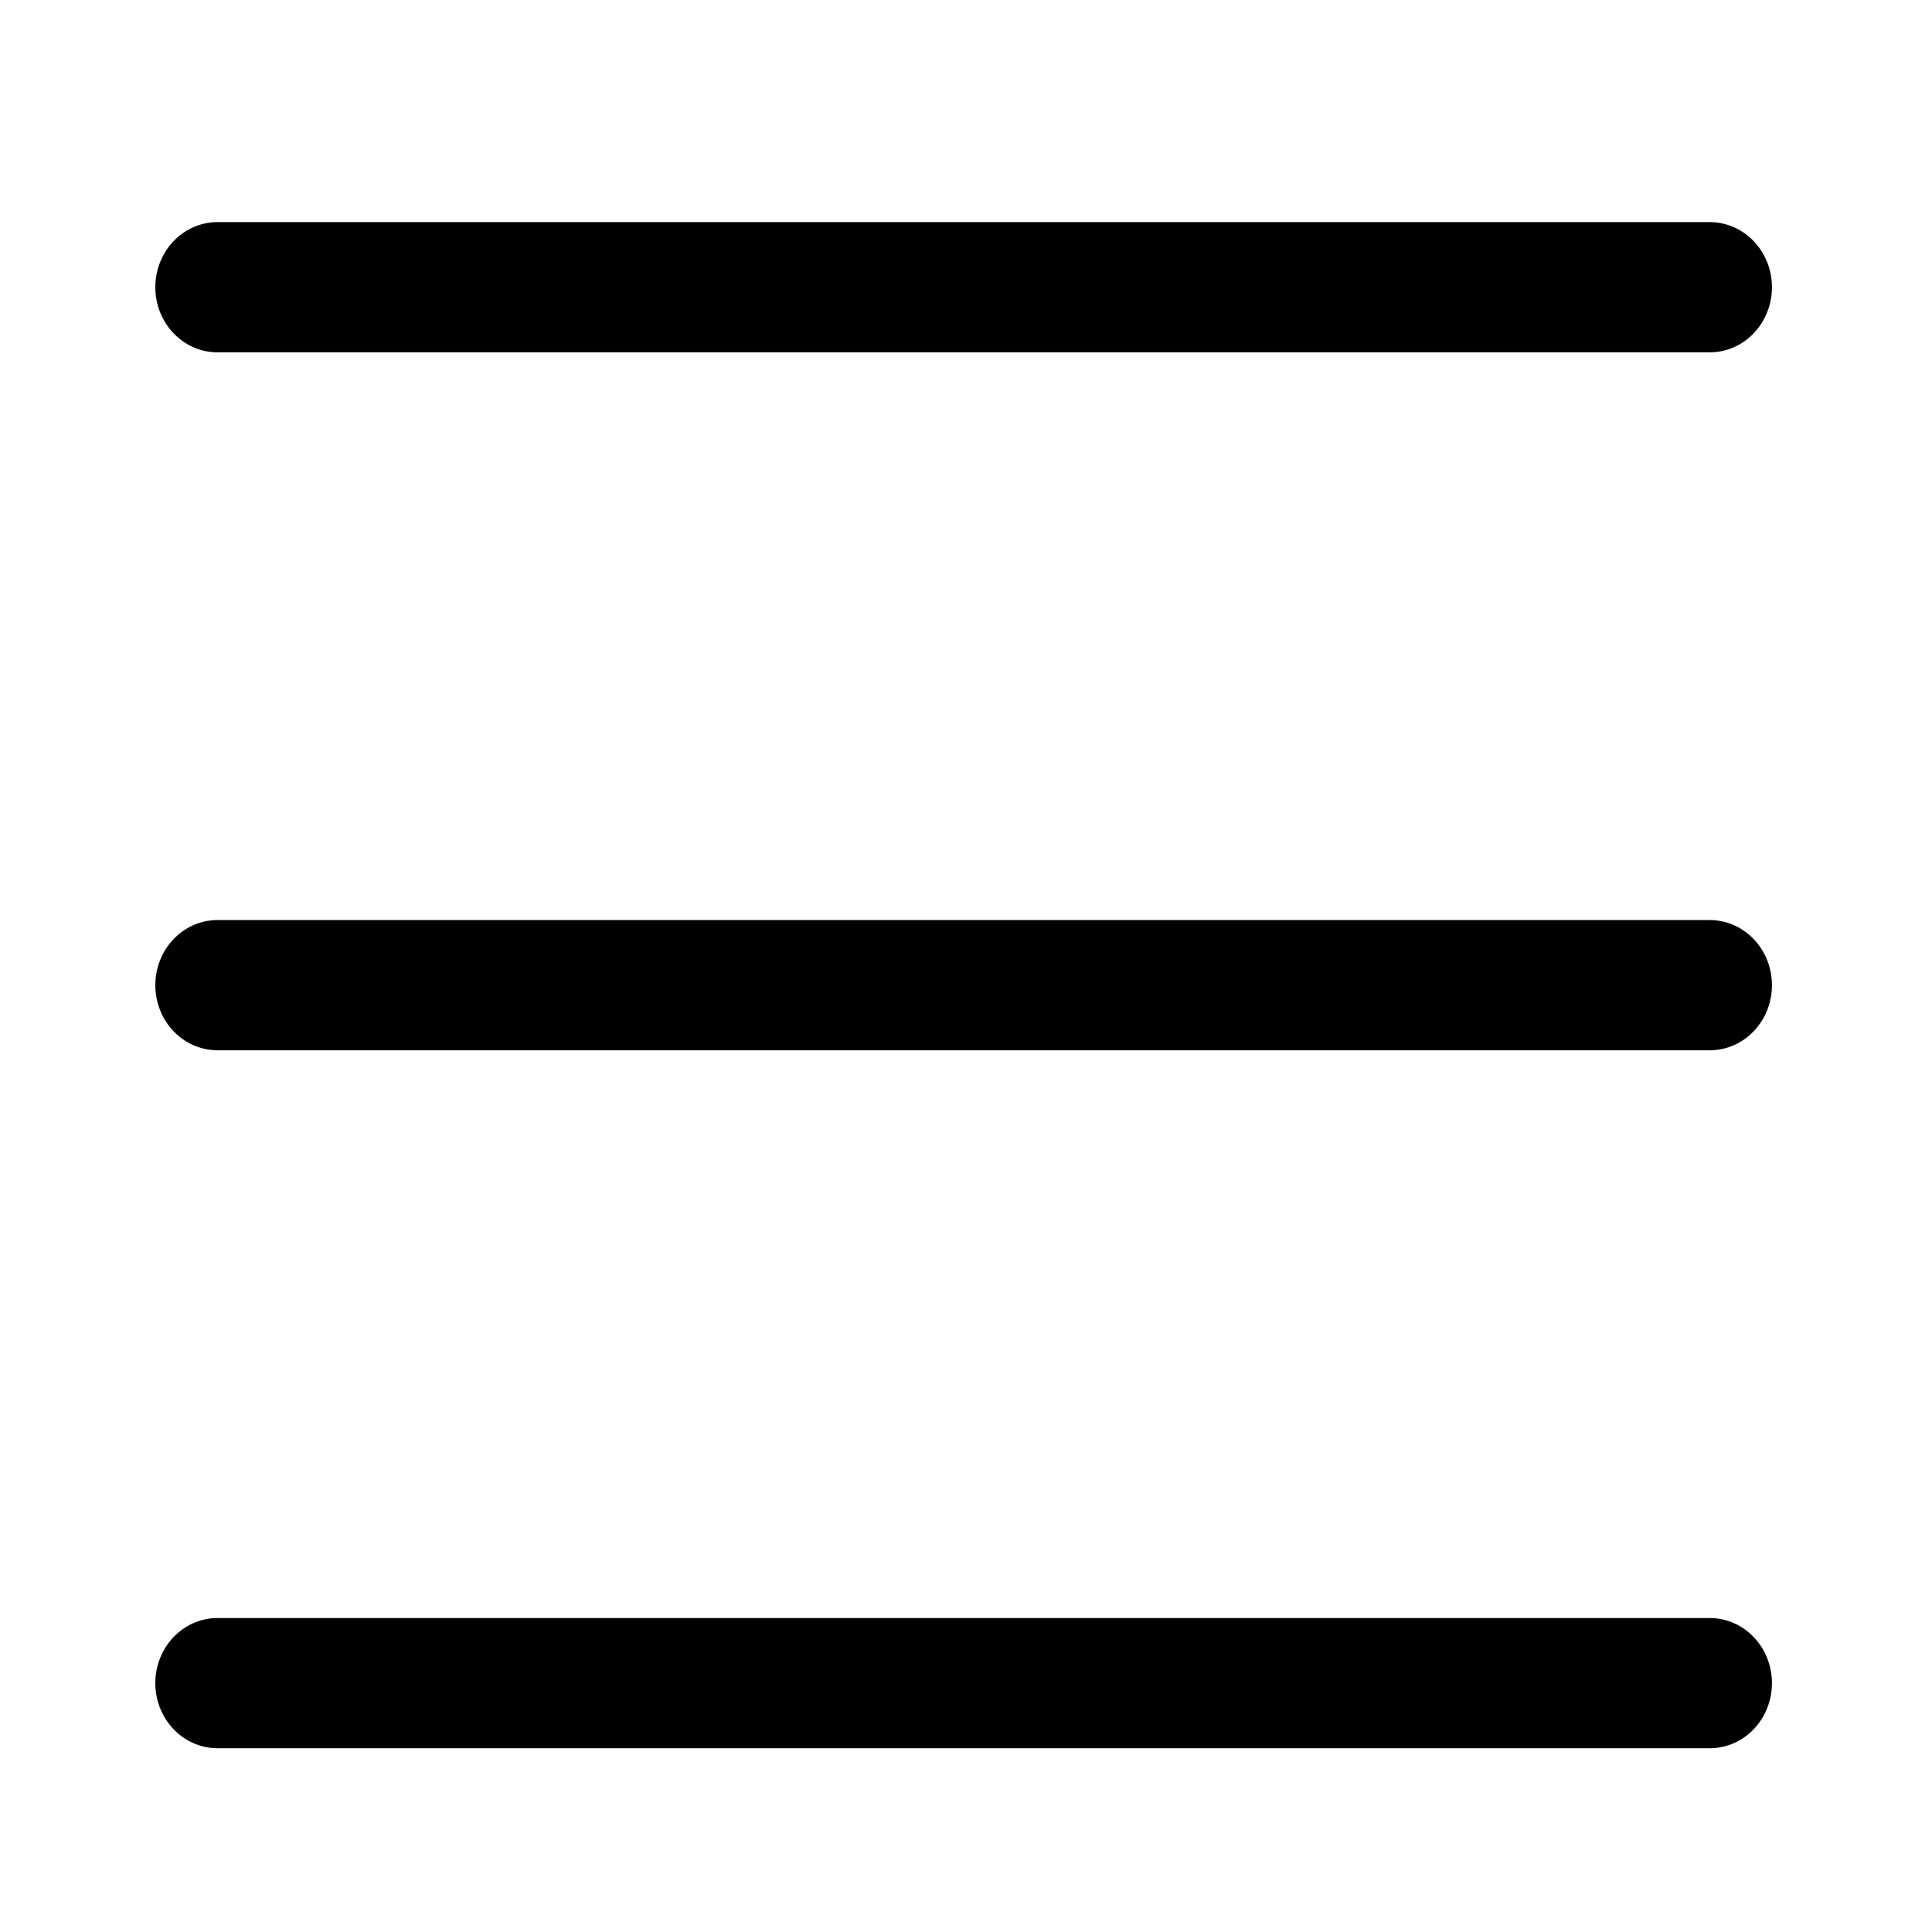 <?xml version="1.0" encoding="UTF-8" standalone="no"?>
<svg
   enable-background="new 0 0 512 512"
   height="300"
   id="Layer_1"
   version="1.1"
   viewBox="0 0 300 300"
   width="300"
   xml:space="preserve"
   xmlns="http://www.w3.org/2000/svg"
   xmlns:svg="http://www.w3.org/2000/svg"><defs
     id="defs13" /><g
     id="g8"
     transform="matrix(1.931,0,0,2.022,-344.704,-364.655)"><line
       fill="none"
       stroke="#000000"
       stroke-linecap="round"
       stroke-linejoin="round"
       stroke-miterlimit="10"
       stroke-width="10"
       x1="196"
       x2="316"
       y1="202.4"
       y2="202.4"
       id="line2" /><line
       fill="none"
       stroke="#000000"
       stroke-linecap="round"
       stroke-linejoin="round"
       stroke-miterlimit="10"
       stroke-width="10"
       x1="196"
       x2="316"
       y1="256"
       y2="256"
       id="line4" /><line
       fill="none"
       stroke="#000000"
       stroke-linecap="round"
       stroke-linejoin="round"
       stroke-miterlimit="10"
       stroke-width="10"
       x1="196"
       x2="316"
       y1="309.6"
       y2="309.6"
       id="line6" /></g></svg>
